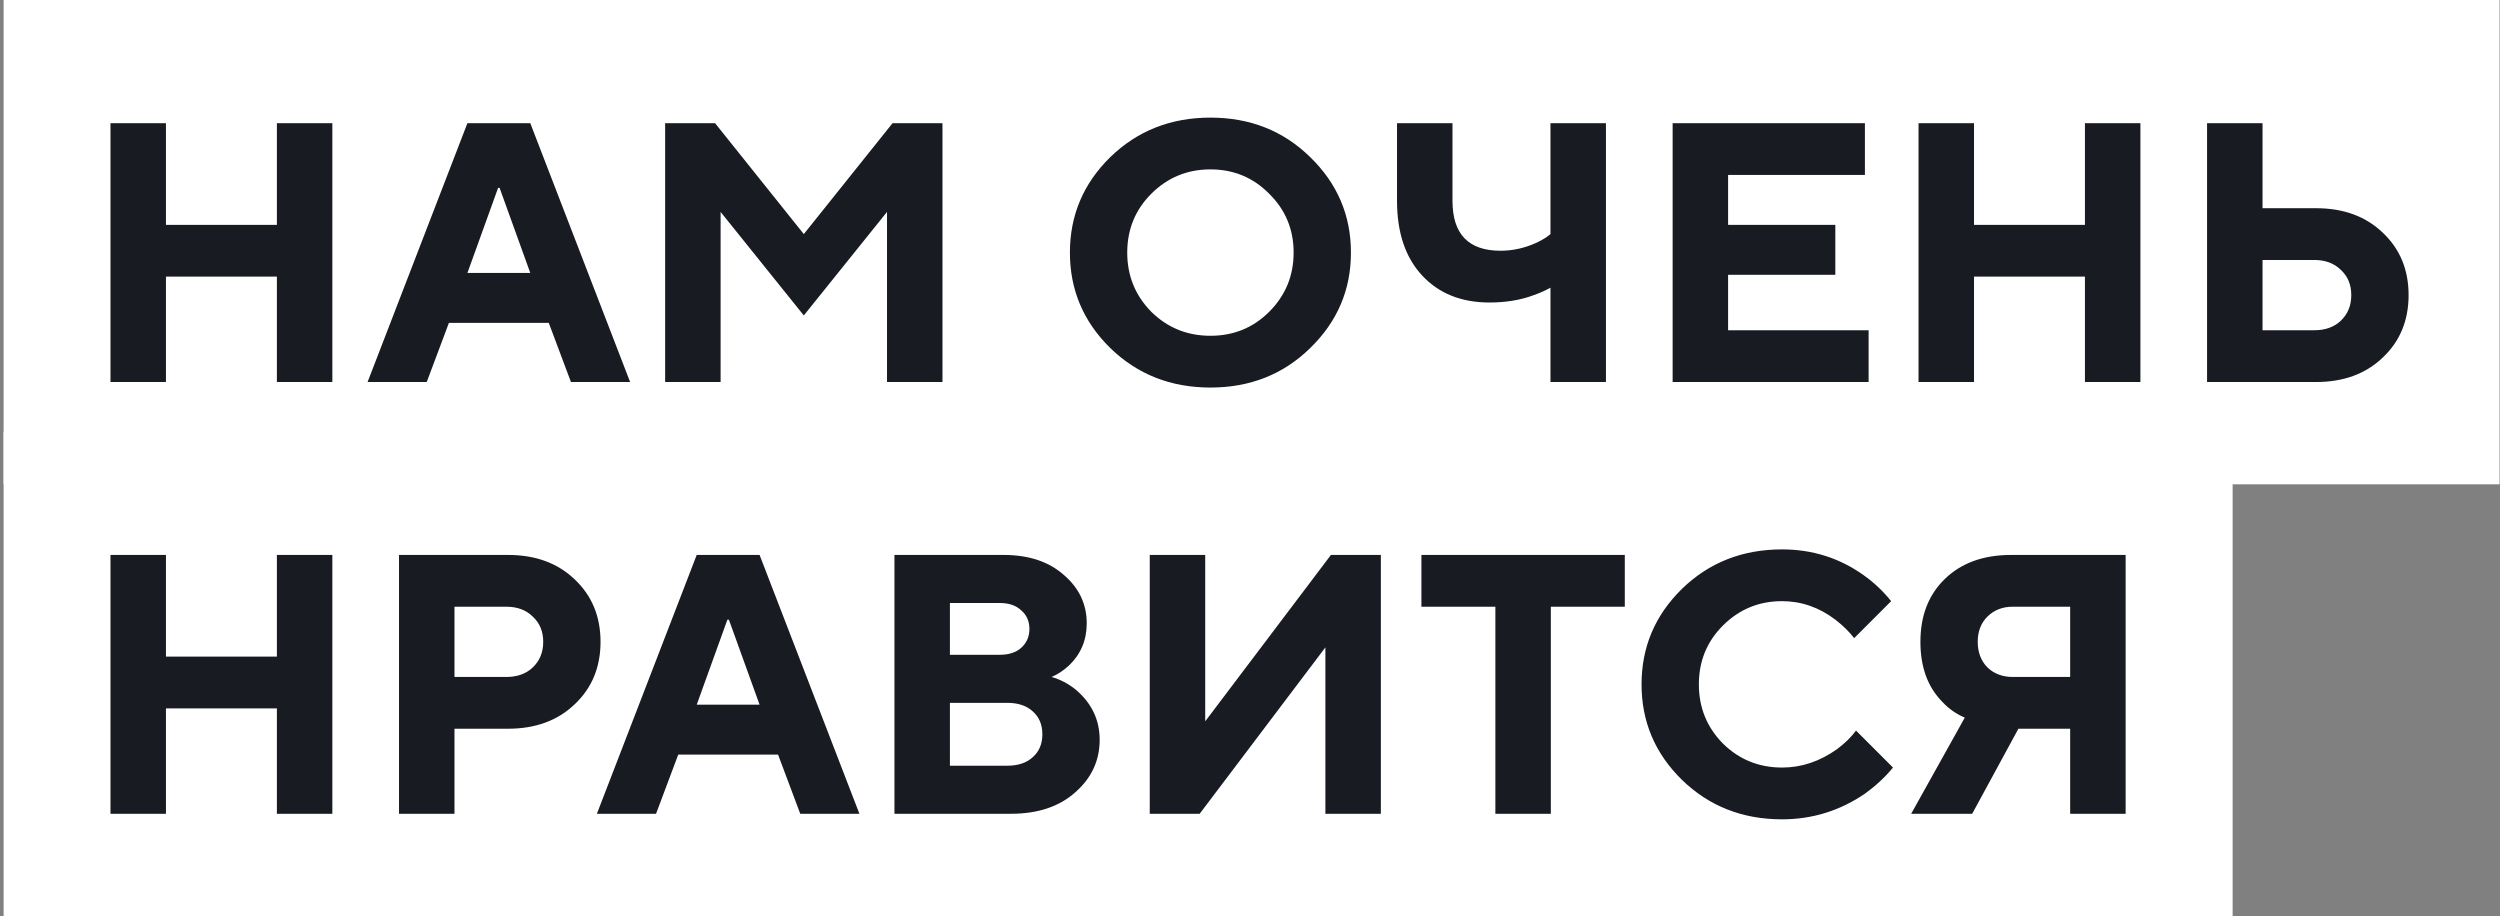 <?xml version="1.0" encoding="UTF-8"?> <svg xmlns="http://www.w3.org/2000/svg" width="281" height="103" viewBox="0 0 281 103" fill="none"><rect x="0" y="0" width="281" height="103" fill="#808080" stroke="none"/><rect width="280.542" height="54.438" transform="translate(0.406)" fill="white"></rect><path d="M12.418 42.938V13.844H18.653V25.273H31.122V13.844H37.356V42.938H31.122V31.092H18.653V42.938H12.418ZM52.538 30.677H59.603L56.154 21.117H55.987L52.538 30.677ZM41.316 42.938L52.538 13.844H59.603L70.825 42.938H64.175L61.681 36.288H50.459L47.966 42.938H41.316ZM74.762 42.938V13.844H80.373L90.348 26.312L100.323 13.844H105.934V42.938H99.7V23.819L90.348 35.456L80.996 23.819V42.938H74.762ZM129.402 21.782C127.601 23.583 126.701 25.786 126.701 28.391C126.701 30.995 127.601 33.212 129.402 35.041C131.231 36.842 133.448 37.742 136.052 37.742C138.657 37.742 140.86 36.842 142.661 35.041C144.489 33.212 145.404 30.995 145.404 28.391C145.404 25.786 144.489 23.583 142.661 21.782C140.86 19.953 138.657 19.039 136.052 19.039C133.448 19.039 131.231 19.953 129.402 21.782ZM124.789 39.114C121.769 36.149 120.258 32.575 120.258 28.391C120.258 24.207 121.769 20.632 124.789 17.668C127.837 14.703 131.591 13.22 136.052 13.22C140.513 13.22 144.254 14.703 147.274 17.668C150.322 20.632 151.846 24.207 151.846 28.391C151.846 32.575 150.322 36.149 147.274 39.114C144.254 42.078 140.513 43.561 136.052 43.561C131.591 43.561 127.837 42.078 124.789 39.114ZM174.273 42.938V32.339C173.664 32.672 173.04 32.949 172.403 33.17C170.935 33.724 169.272 34.002 167.416 34.002C164.257 34.002 161.735 32.99 159.851 30.968C157.967 28.945 157.025 26.146 157.025 22.572V13.844H163.259V22.572C163.259 26.312 165.06 28.183 168.663 28.183C170.048 28.183 171.406 27.878 172.736 27.268C173.373 26.964 173.886 26.645 174.273 26.312V13.844H180.508V42.938H174.273ZM188.004 42.938V13.844H209.616V19.663H194.238V25.273H206.291V30.884H194.238V37.119H210.032V42.938H188.004ZM215.644 42.938V13.844H221.879V25.273H234.347V13.844H240.582V42.938H234.347V31.092H221.879V42.938H215.644ZM248.074 42.938V13.844H254.309V23.403H260.335C263.411 23.403 265.905 24.317 267.817 26.146C269.756 27.975 270.726 30.316 270.726 33.17C270.726 36.024 269.756 38.366 267.817 40.194C265.905 42.023 263.411 42.938 260.335 42.938H248.074ZM254.309 37.119H260.128C261.374 37.119 262.372 36.758 263.12 36.038C263.896 35.29 264.284 34.334 264.284 33.17C264.284 32.007 263.896 31.064 263.12 30.344C262.372 29.596 261.374 29.222 260.128 29.222H254.309V37.119Z" fill="#181B22"></path><rect width="250.542" height="54.438" transform="translate(0.406 48.531)" fill="white"></rect><path d="M12.418 91.469V62.375H18.653V73.805H31.122V62.375H37.356V91.469H31.122V79.623H18.653V91.469H12.418ZM44.849 91.469V62.375H57.109C60.185 62.375 62.679 63.289 64.591 65.118C66.53 66.947 67.5 69.288 67.5 72.142C67.5 74.996 66.53 77.338 64.591 79.166C62.679 80.995 60.185 81.909 57.109 81.909H51.083V91.469H44.849ZM51.083 76.091H56.902C58.148 76.091 59.146 75.73 59.894 75.01C60.67 74.262 61.058 73.306 61.058 72.142C61.058 70.978 60.67 70.036 59.894 69.316C59.146 68.568 58.148 68.194 56.902 68.194H51.083V76.091ZM78.311 79.208H85.377L81.927 69.648H81.761L78.311 79.208ZM67.089 91.469L78.311 62.375H85.377L96.599 91.469H89.949L87.455 84.819H76.233L73.739 91.469H67.089ZM100.536 91.469V62.375H112.797C115.623 62.375 117.881 63.123 119.571 64.619C121.289 66.088 122.148 67.903 122.148 70.064C122.148 71.948 121.483 73.528 120.153 74.802C119.516 75.384 118.865 75.814 118.2 76.091C119.17 76.368 120.07 76.839 120.901 77.504C122.702 79.028 123.603 80.912 123.603 83.156C123.603 85.484 122.689 87.451 120.86 89.058C119.059 90.665 116.648 91.469 113.628 91.469H100.536ZM106.77 86.066H113.212C114.431 86.066 115.387 85.747 116.08 85.11C116.801 84.472 117.161 83.613 117.161 82.533C117.161 81.452 116.801 80.593 116.08 79.956C115.387 79.319 114.431 79 113.212 79H106.77V86.066ZM106.77 73.597H112.381C113.406 73.597 114.21 73.334 114.792 72.807C115.401 72.253 115.706 71.546 115.706 70.688C115.706 69.829 115.401 69.136 114.792 68.609C114.21 68.055 113.406 67.778 112.381 67.778H106.77V73.597ZM129.232 91.469V62.375H135.466V81.078L149.597 62.375H155.208V91.469H148.974V72.766L134.843 91.469H129.232ZM168.08 91.469V68.194H159.767V62.375H182.627V68.194H174.314V91.469H168.08ZM208.616 82.117L212.772 86.273C211.913 87.326 210.874 88.296 209.655 89.183C206.829 91.122 203.712 92.092 200.304 92.092C195.843 92.092 192.088 90.61 189.04 87.645C186.02 84.68 184.51 81.106 184.51 76.922C184.51 72.738 186.02 69.163 189.04 66.199C192.088 63.234 195.843 61.752 200.304 61.752C203.712 61.752 206.773 62.721 209.489 64.661C210.653 65.492 211.678 66.462 212.565 67.57L208.408 71.727C207.854 71.006 207.148 70.313 206.289 69.648C204.46 68.263 202.465 67.57 200.304 67.57C197.699 67.57 195.482 68.485 193.654 70.313C191.853 72.115 190.952 74.317 190.952 76.922C190.952 79.526 191.853 81.743 193.654 83.572C195.482 85.373 197.699 86.273 200.304 86.273C202.493 86.273 204.557 85.581 206.496 84.195C207.383 83.53 208.09 82.838 208.616 82.117ZM214.815 91.469L220.841 80.662C219.872 80.247 219.04 79.665 218.348 78.917C216.685 77.254 215.854 74.996 215.854 72.142C215.854 69.205 216.768 66.85 218.597 65.077C220.453 63.276 222.933 62.375 226.037 62.375H238.921V91.469H232.687V81.909H226.868L221.673 91.469H214.815ZM226.244 76.091H232.687V68.194H226.244C225.081 68.194 224.125 68.568 223.377 69.316C222.656 70.036 222.296 70.978 222.296 72.142C222.296 73.306 222.656 74.262 223.377 75.01C224.125 75.73 225.081 76.091 226.244 76.091Z" fill="#181B22"></path></svg> 